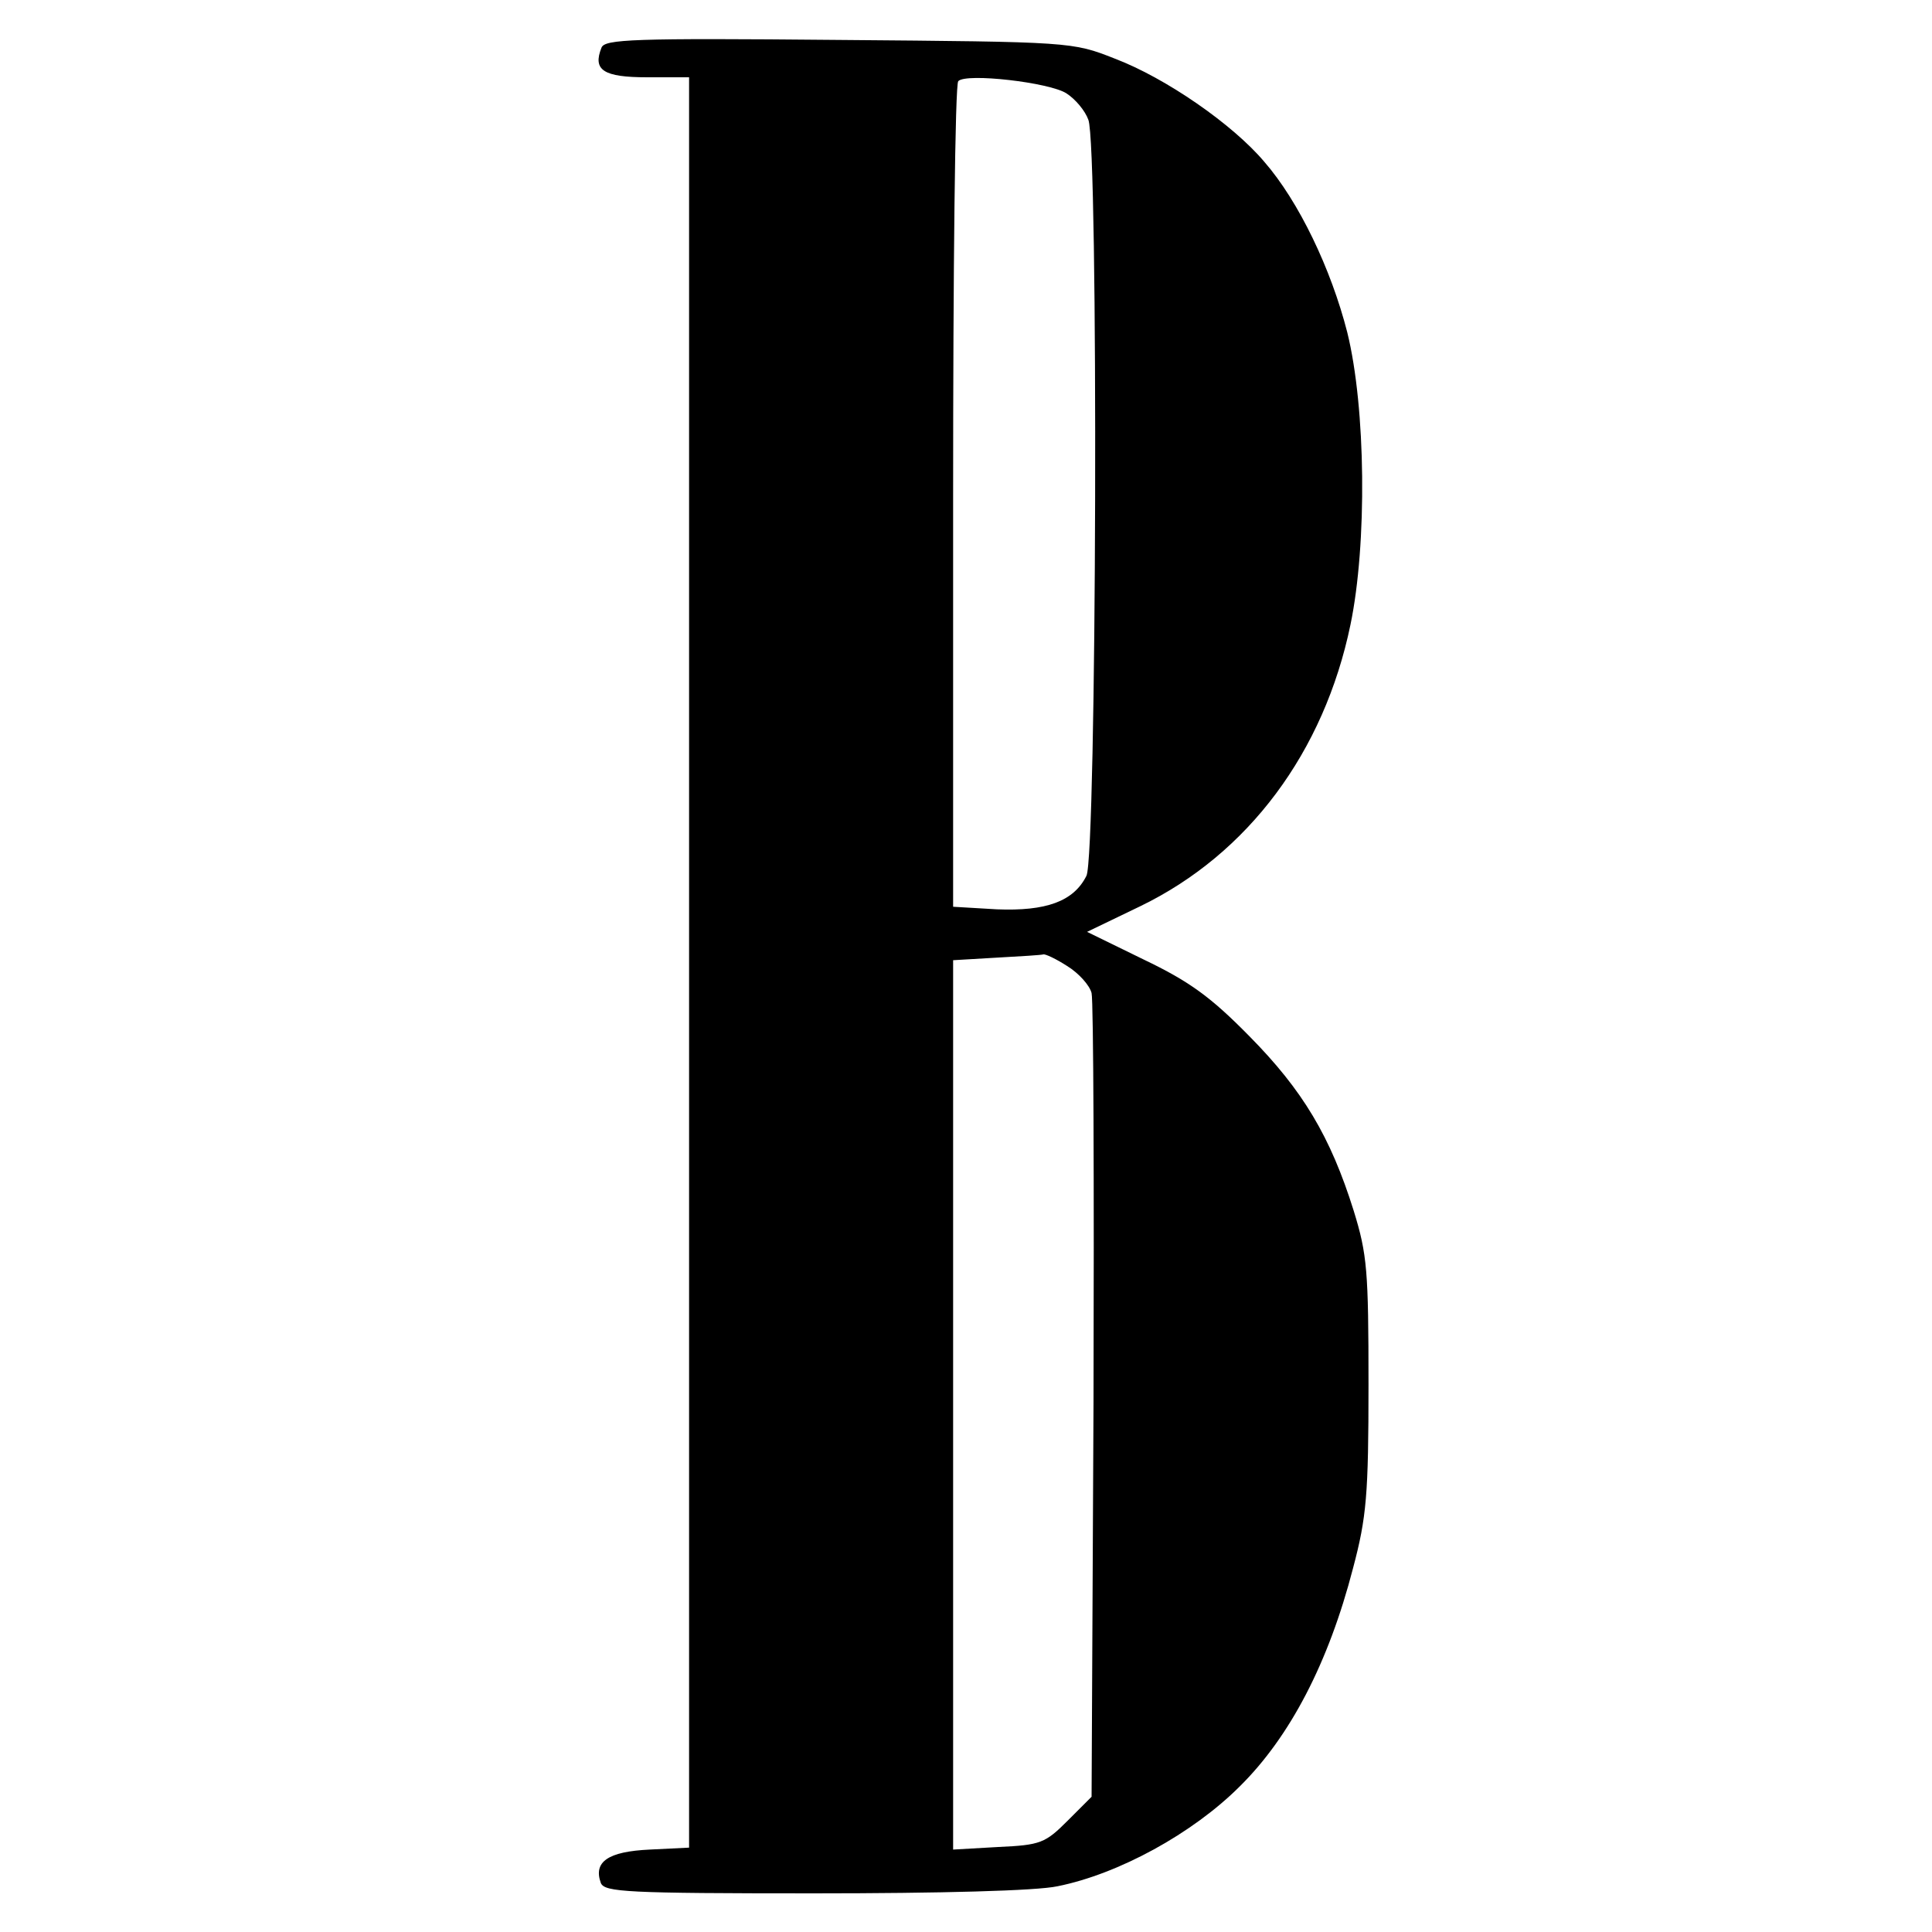 <?xml version="1.0" standalone="no"?>
<!DOCTYPE svg PUBLIC "-//W3C//DTD SVG 20010904//EN"
 "http://www.w3.org/TR/2001/REC-SVG-20010904/DTD/svg10.dtd">
<svg version="1.0" xmlns="http://www.w3.org/2000/svg"
 width="300pt" height="300pt" viewBox="0 0 300 300"
 preserveAspectRatio="xMidYMid meet">
<g transform="translate(0,300) scale(0.1,-0.1)"
fill="#000000" stroke="none">
<path d="M934 2926 c-14 -35 3 -46 71 -46 l65 0 0 -1375 0 -1374 -61 -3 c-65
-3 -88 -19 -76 -52 6 -14 40 -16 331 -16 196 0 346 4 378 11 95 19 210 82 283
155 78 77 138 192 176 339 21 79 24 114 24 285 0 177 -2 202 -23 270 -36 115
-79 187 -162 271 -60 61 -93 85 -164 119 l-88 43 83 40 c167 81 285 239 326
437 26 125 24 337 -5 454 -25 98 -75 203 -129 265 -49 58 -153 130 -232 160
-66 26 -67 26 -429 29 -321 3 -363 1 -368 -12z m722 -71 c14 -9 29 -27 34 -41
16 -40 13 -1143 -3 -1174 -20 -40 -63 -55 -139 -52 l-68 4 0 637 c0 351 3 641
8 645 12 13 142 -2 168 -19z m1 -1355 c18 -11 35 -30 38 -42 3 -13 4 -299 3
-635 l-3 -613 -37 -37 c-35 -35 -42 -38 -108 -41 l-70 -4 0 690 0 691 68 4
c37 2 69 4 72 5 3 1 20 -7 37 -18z"/>
</g>
</svg>
